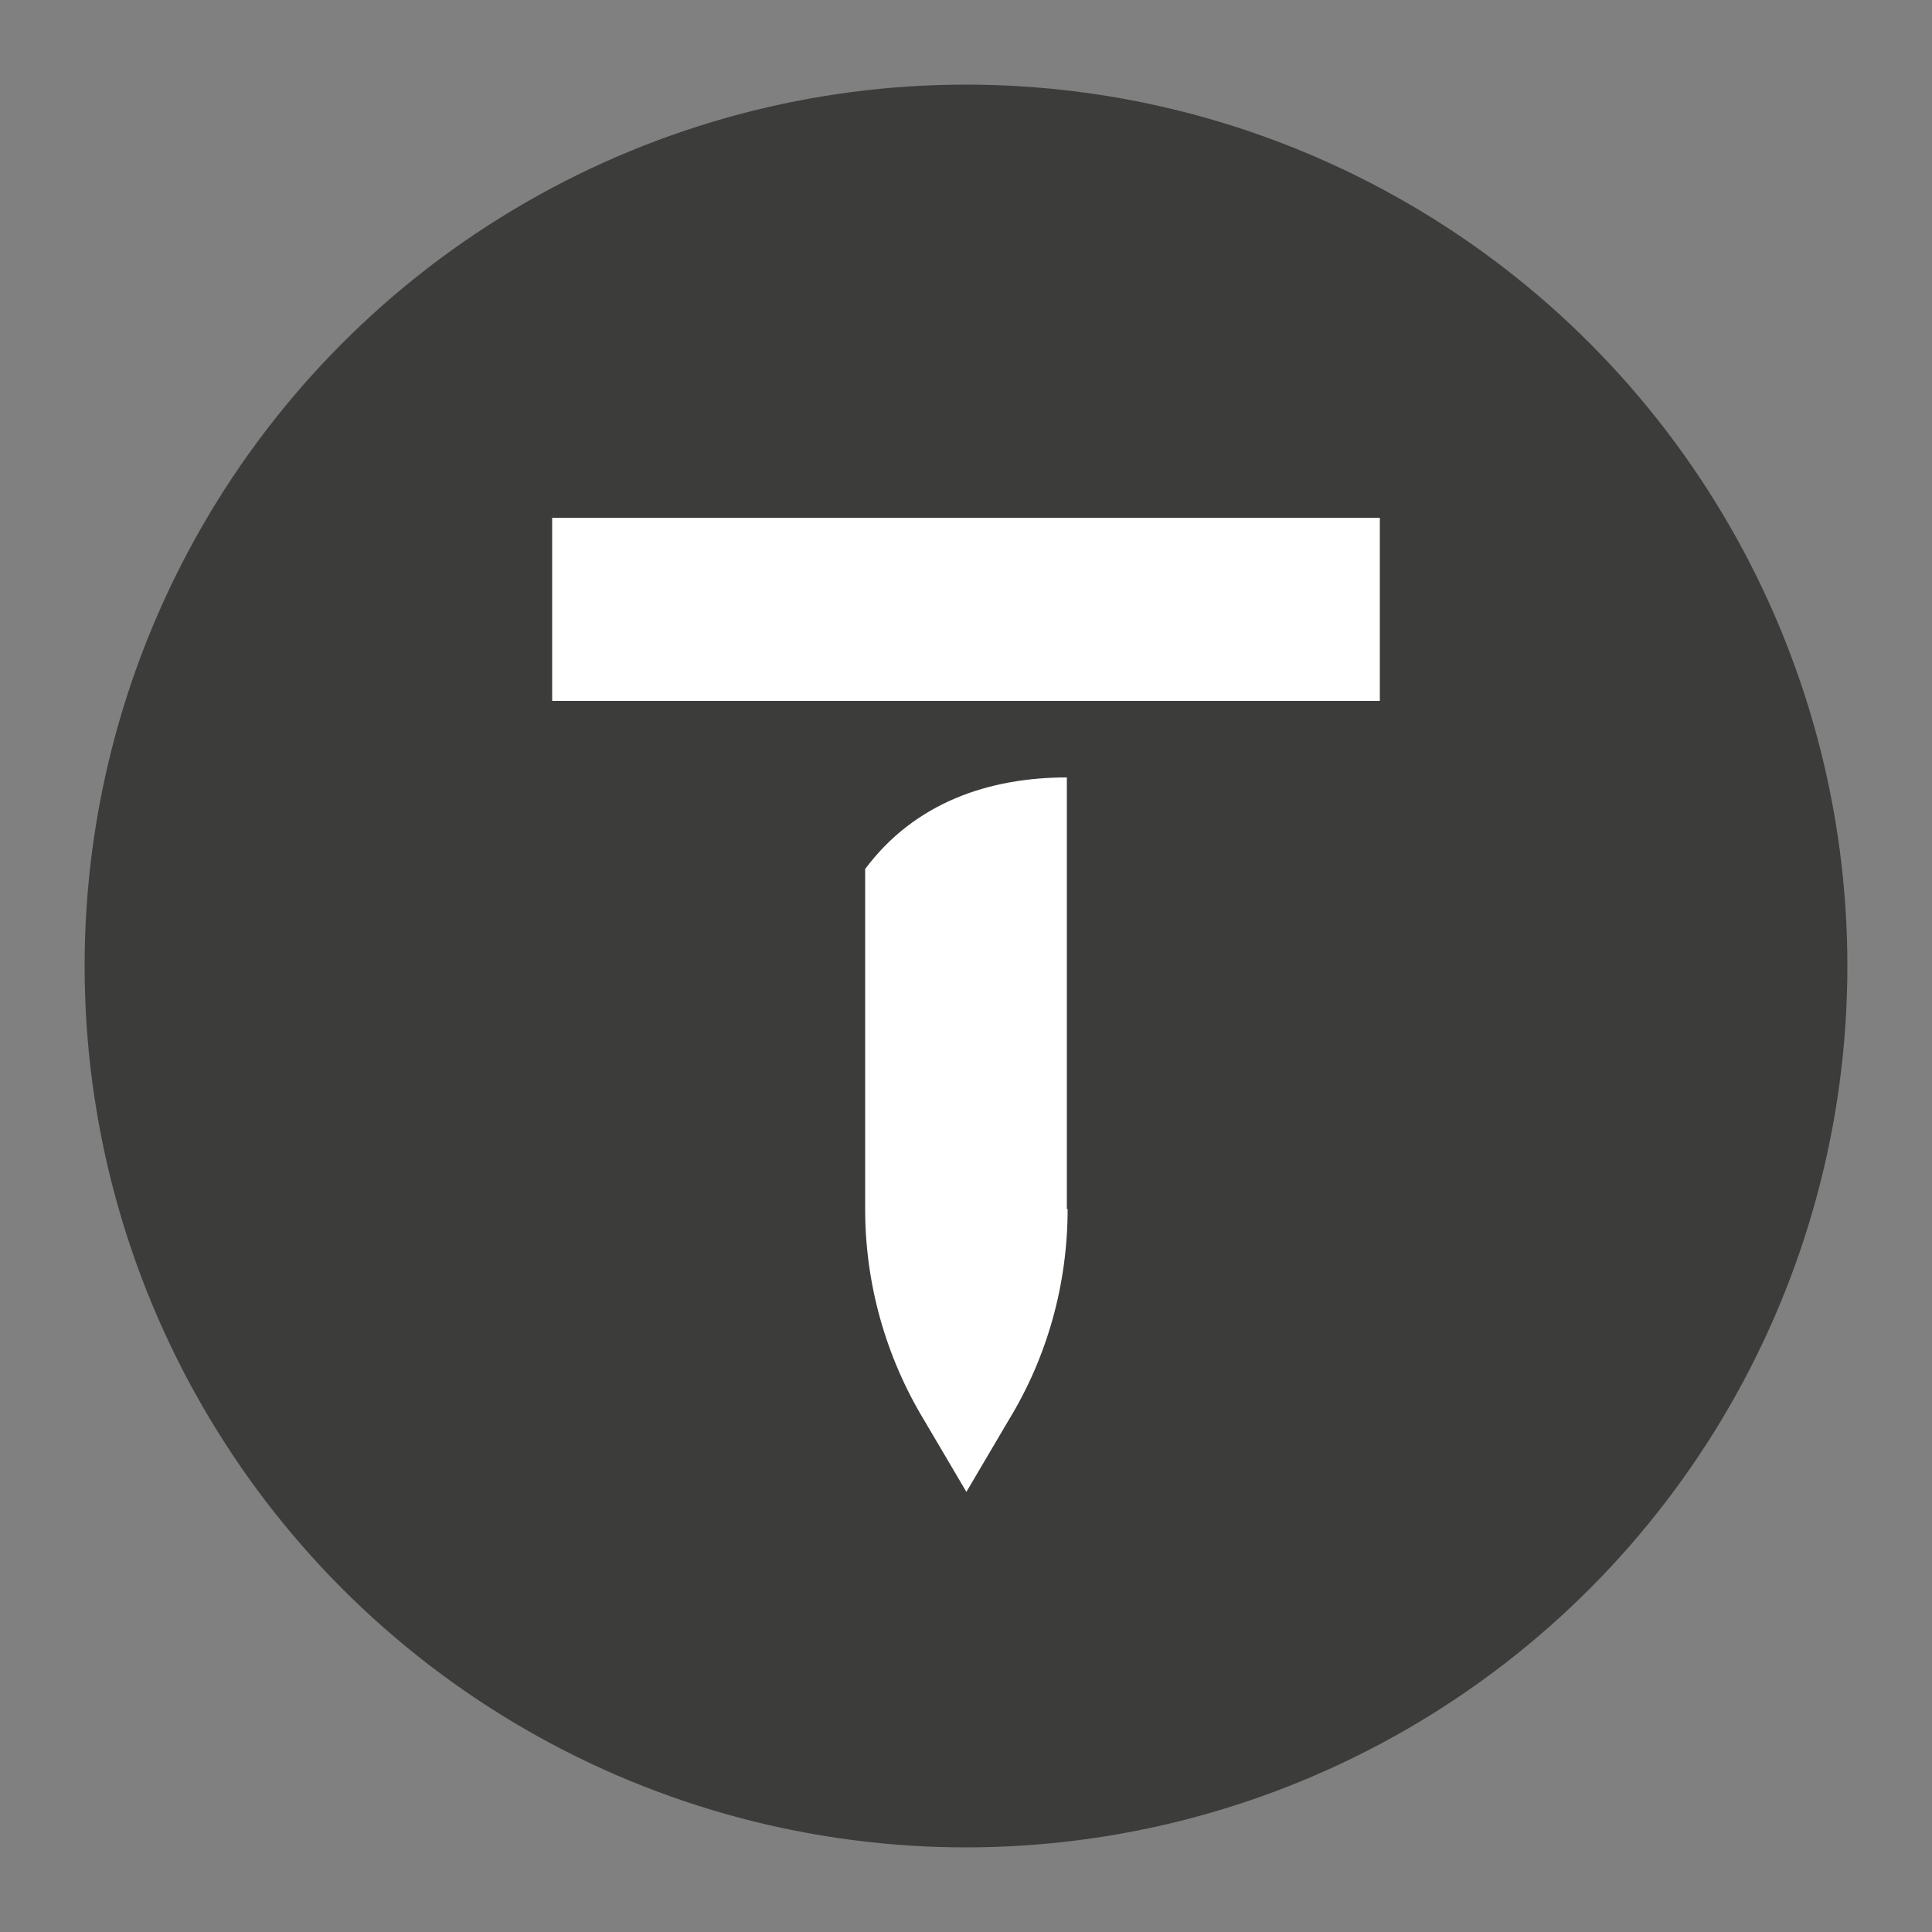 <?xml version="1.0" encoding="UTF-8"?>
<svg xmlns="http://www.w3.org/2000/svg" version="1.1" viewBox="0 0 500 500">
  <rect x="0" y="0" width="500" height="500" fill="#808080" stroke="none"/>
  <!-- Generator: Adobe Illustrator 29.2.1, SVG Export Plug-In . SVG Version: 2.1.0 Build 116)  -->
  <defs>
    <style>
      .st0 {
        fill: #3c3c3b;
      }

      .st1 {
        fill: #fff;
      }
    </style>
  </defs>
  <g id="Shape">
    <circle class="st0" cx="250" cy="250" r="228.1"/>
  </g>
  <g id="Logo">
    <path class="st1" d="M276.3,312.9c0,19.3-5.2,38.2-15.3,54.7l-10.9,18.5-10.9-18.5c-10-16.5-15.3-35.4-15.3-54.7v-88c12.9-17.3,32.2-23.7,52.2-23.7v111.7ZM357.1,181.4h-214.2v-47.4h214.2v47.4Z"/>
  </g>
</svg>
